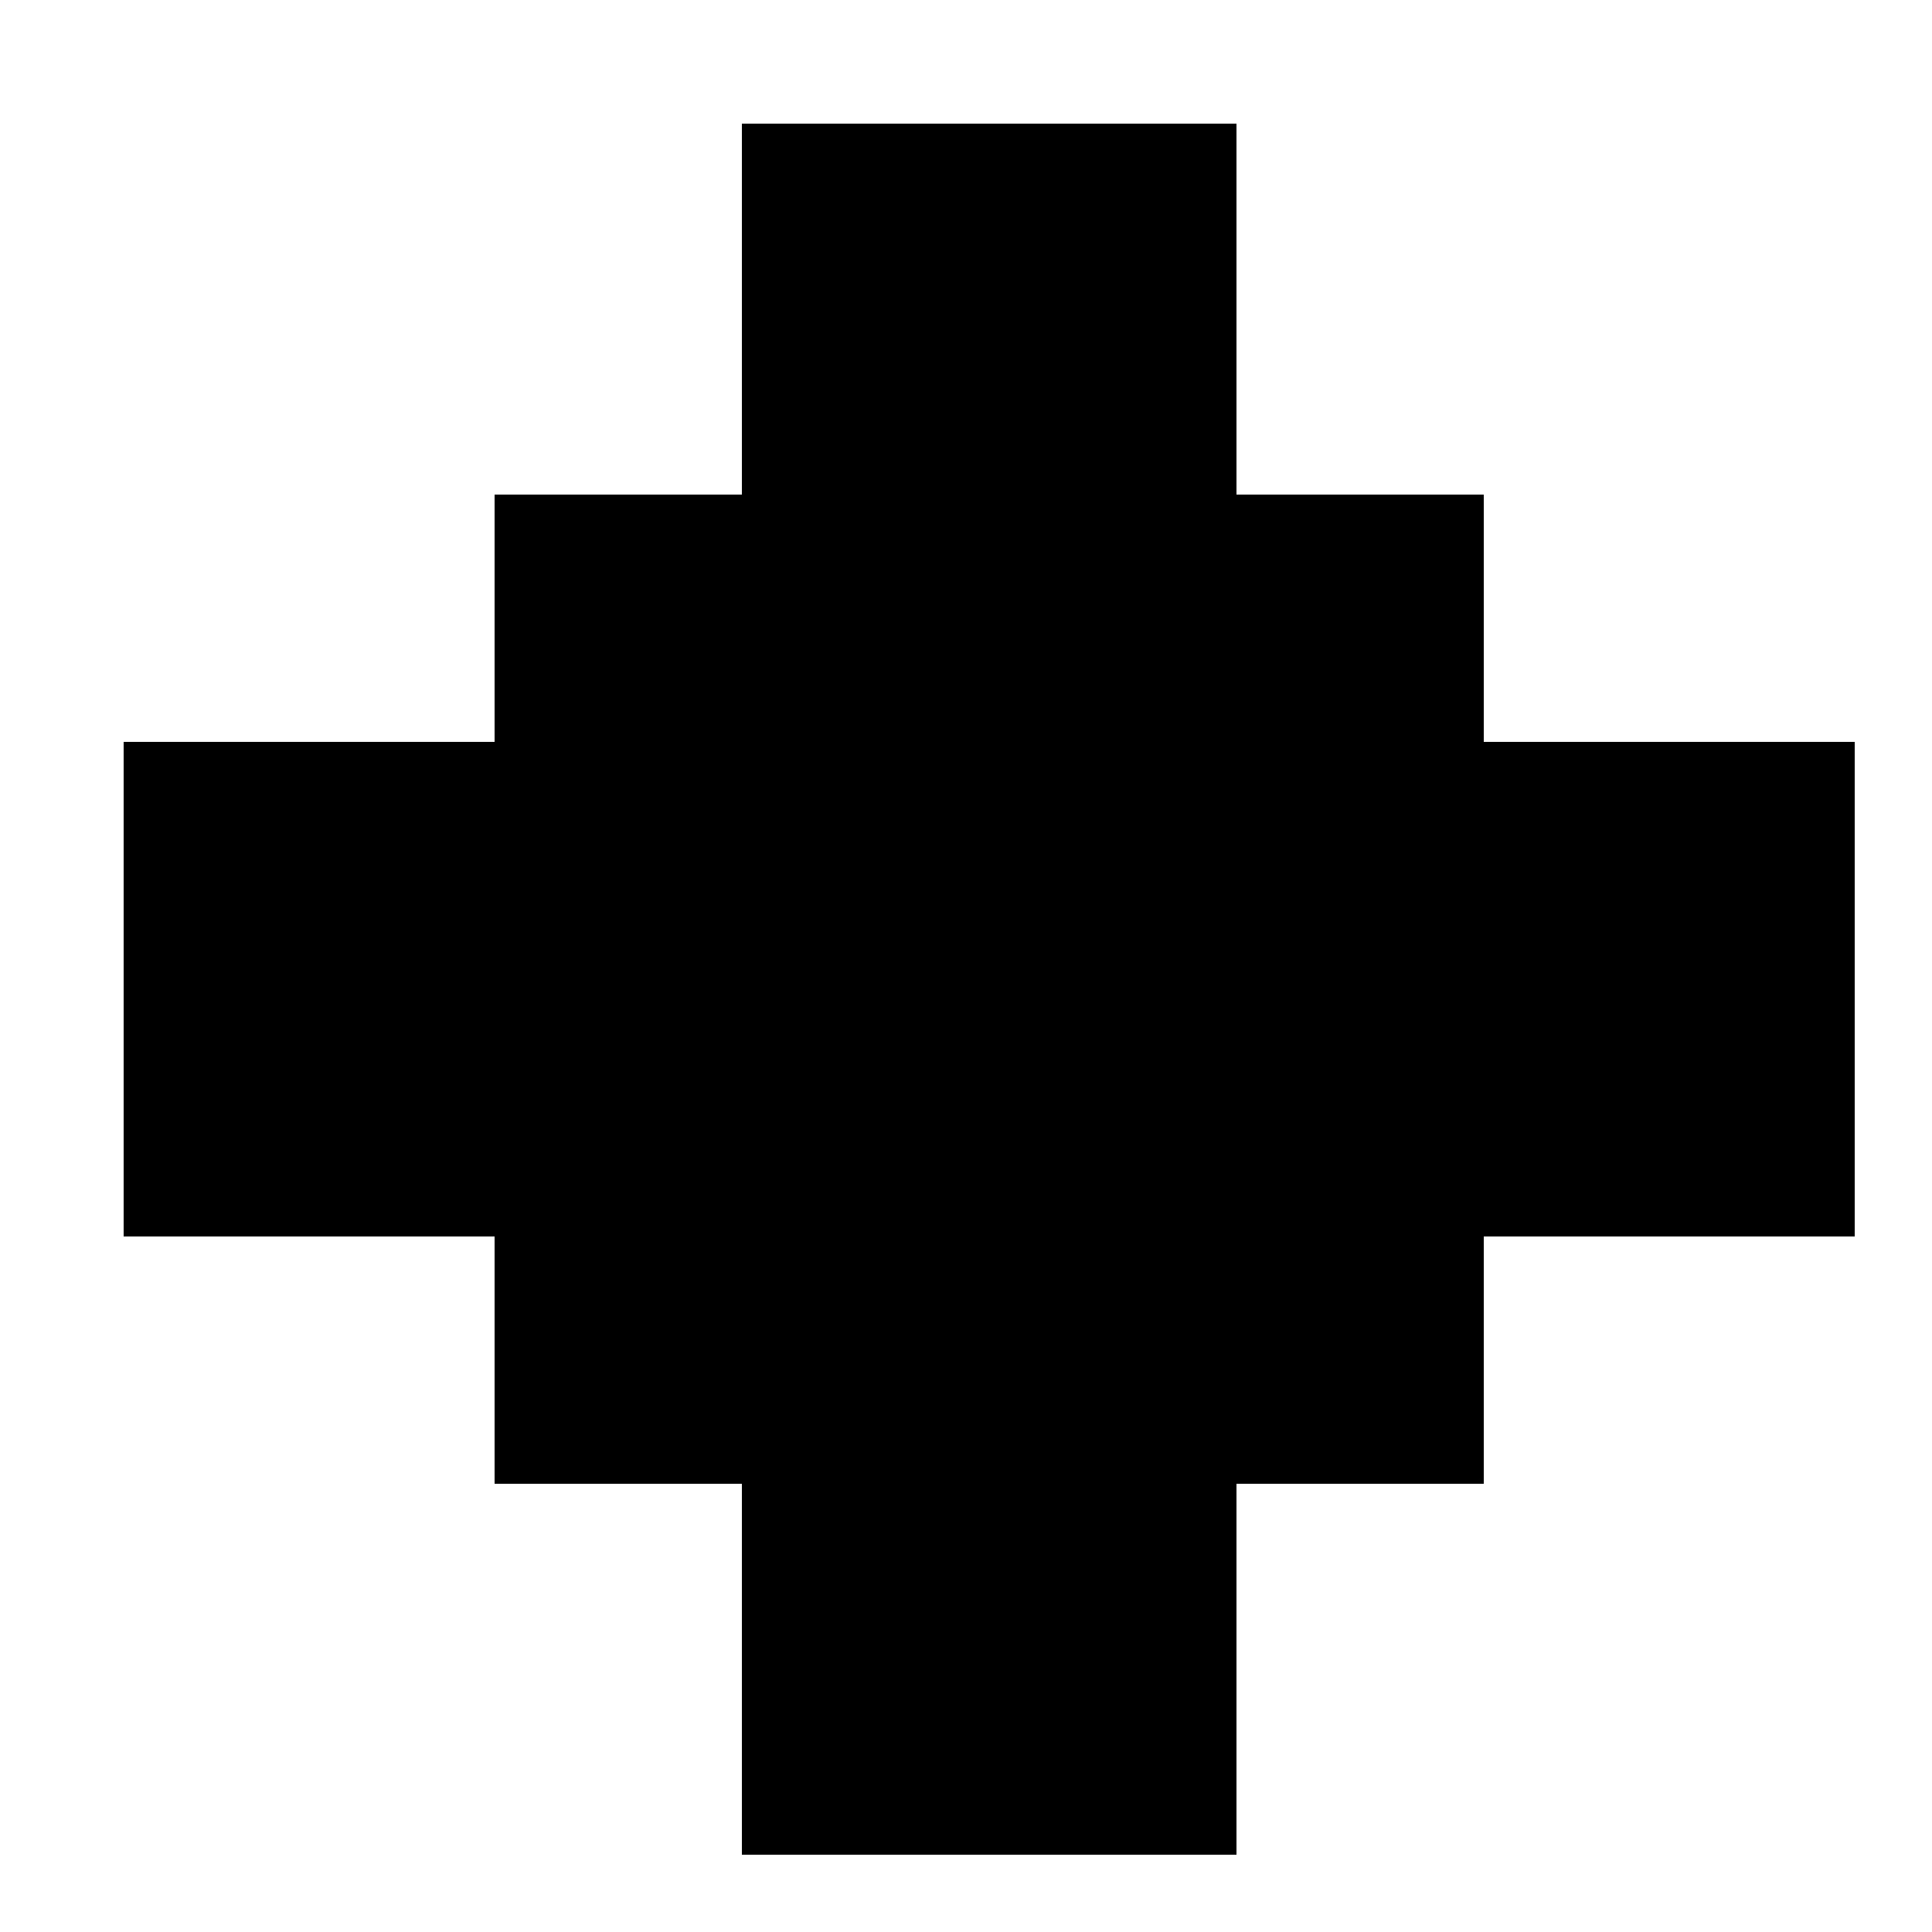 <!--

Generated by DrawGPT.
Free, open source, AI generated images in SVG, PNG, and HTML Canvas format.
https://drawgpt.ai

Created: 2023-09-26T23:02:52.919Z
Link: https://drawgpt.ai/prompt/69357/

-->
<svg xmlns="http://www.w3.org/2000/svg" xmlns:xlink="http://www.w3.org/1999/xlink" width="500" height="500"><defs/><g><path fill="black" stroke="none" paint-order="stroke fill markers" d=" M 256 128 L 128 384 L 192 384 L 192 480 L 320 480 L 320 384 L 384 384 L 256 128 Z"/><path fill="black" stroke="none" paint-order="stroke fill markers" d=" M 256 384 L 384 128 L 320 128 L 320 32 L 192 32 L 192 128 L 128 128 L 256 384 Z"/><path fill="black" stroke="none" paint-order="stroke fill markers" d=" M 128 256 L 384 128 L 384 192 L 480 192 L 480 320 L 384 320 L 384 384 L 128 256 Z"/><path fill="black" stroke="none" paint-order="stroke fill markers" d=" M 384 256 L 128 384 L 128 320 L 32 320 L 32 192 L 128 192 L 128 128 L 384 256 Z"/></g></svg>